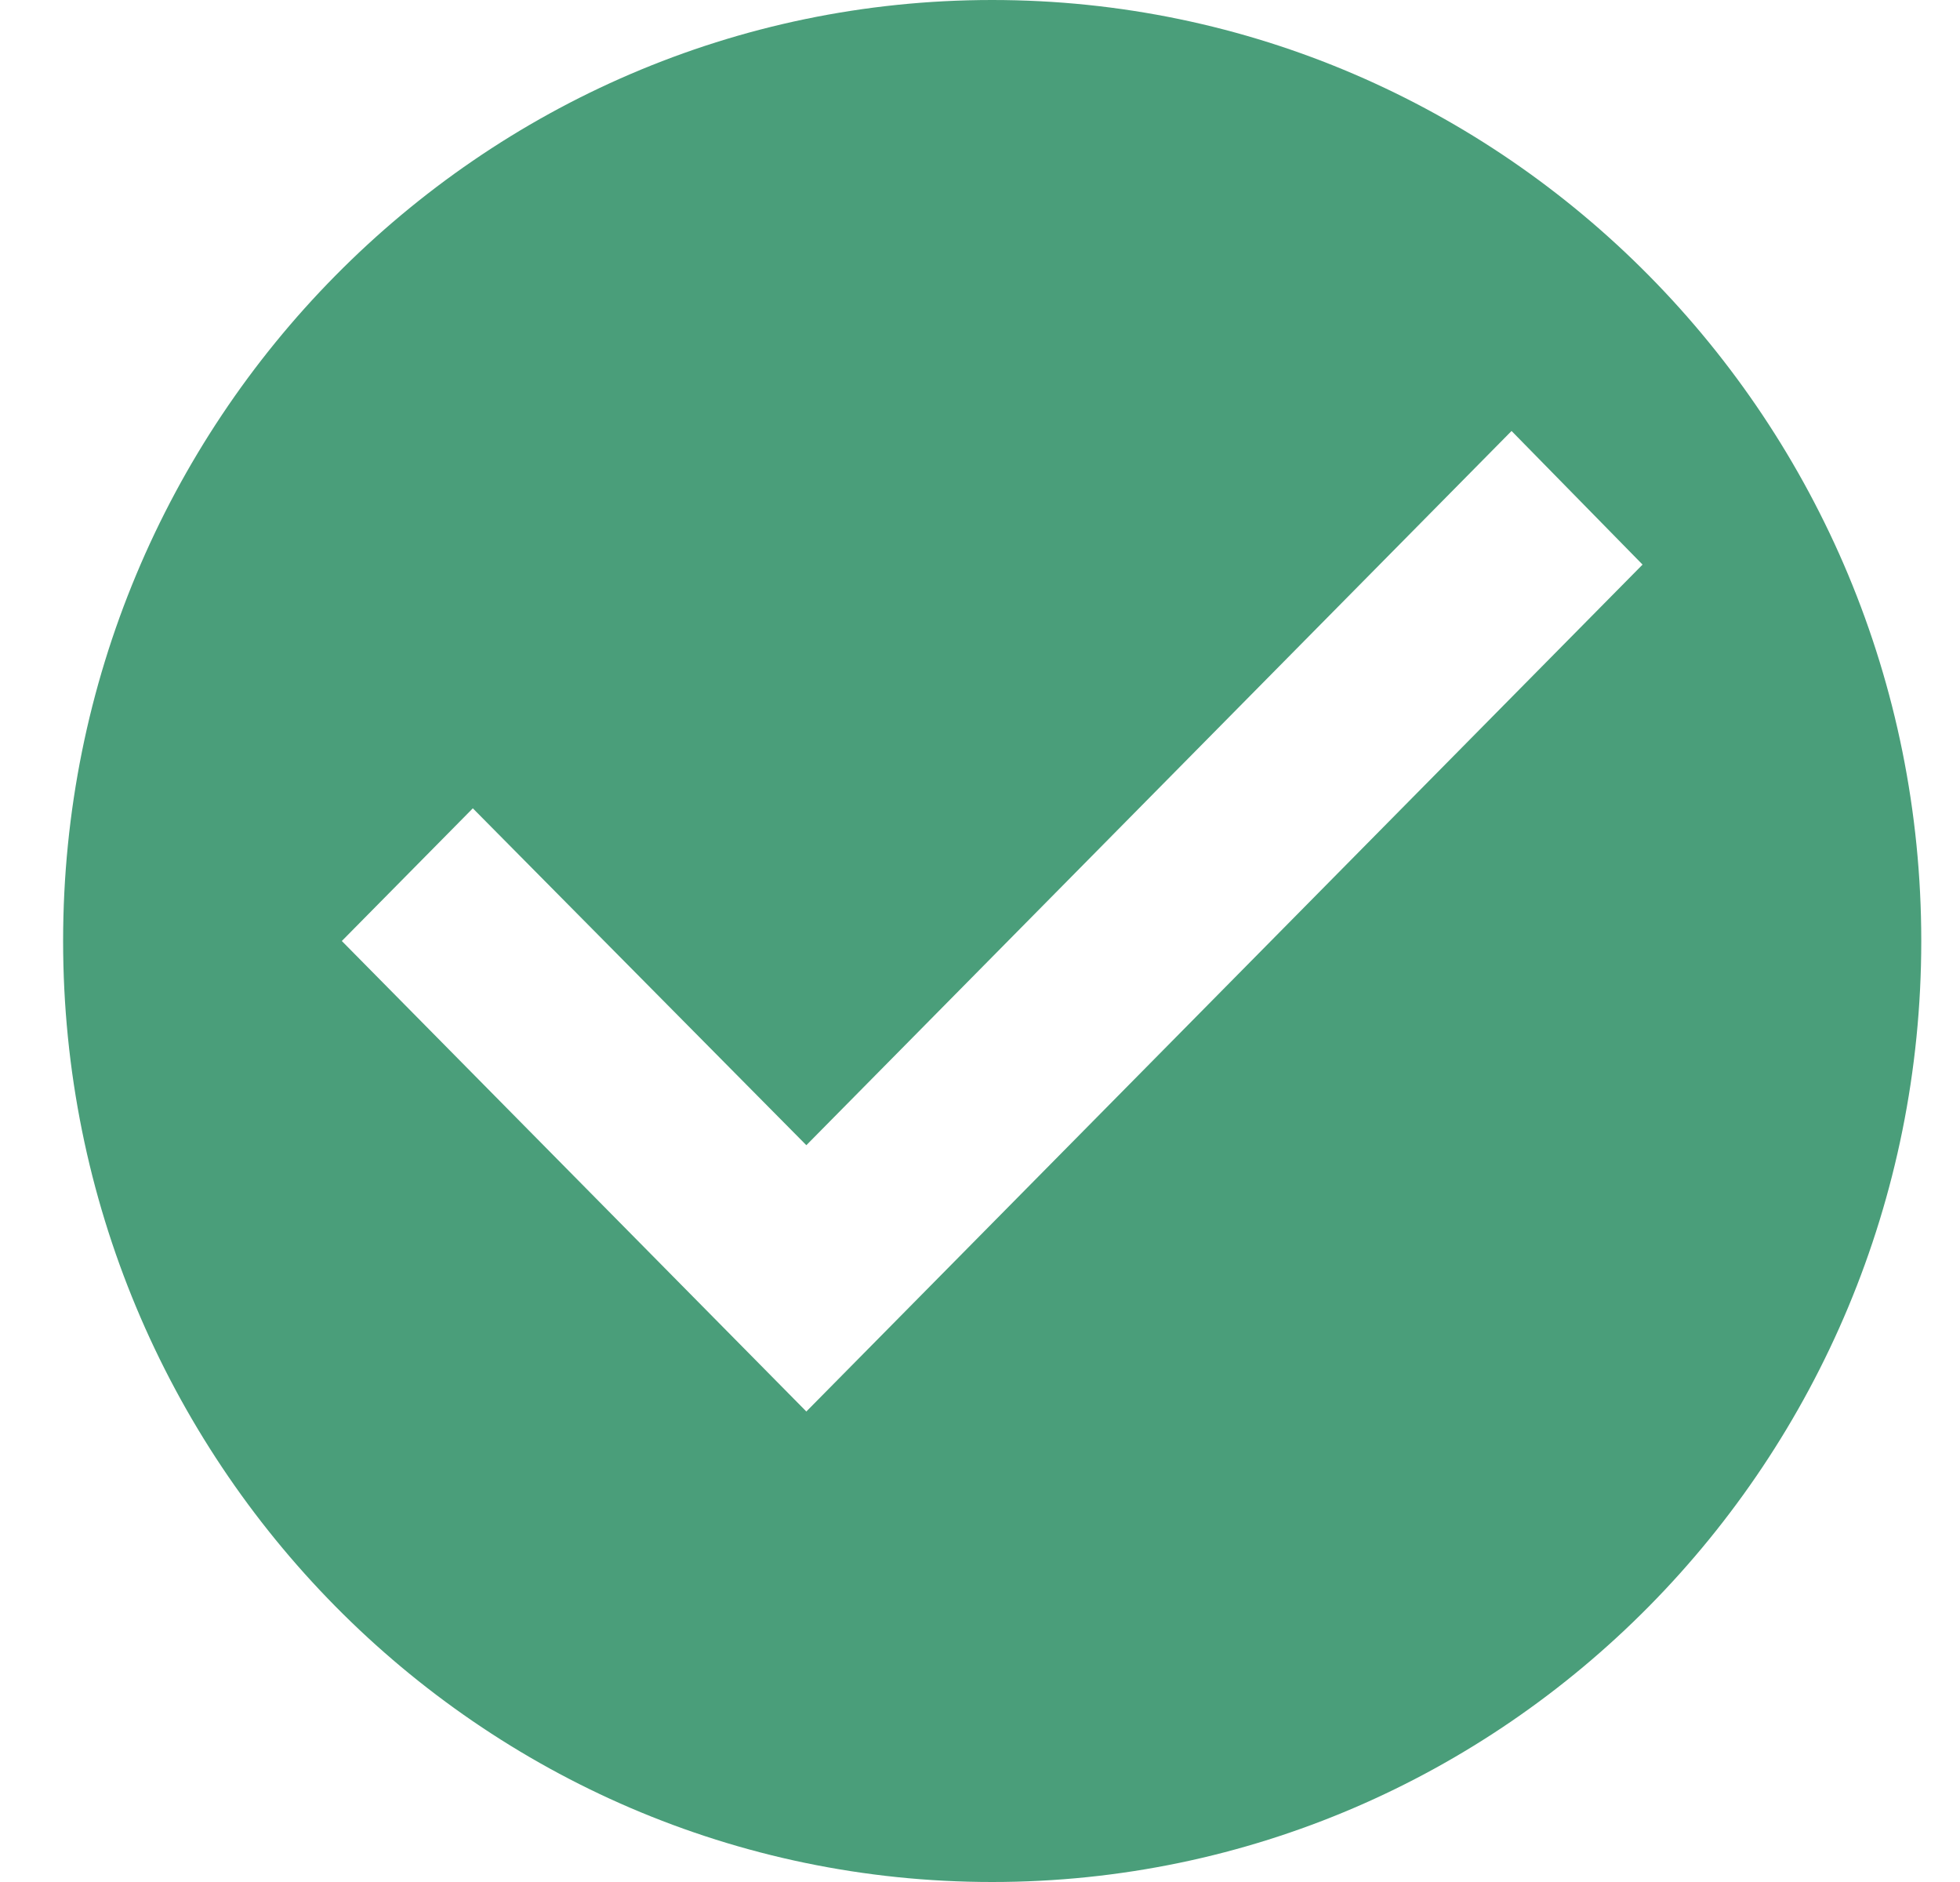 <svg xmlns="http://www.w3.org/2000/svg" width="25" height="24" viewBox="0 0 25 24" fill="none">
<path d="M12.655 0C6.114 0 0.805 5.376 0.805 12C0.805 18.624 6.114 24 12.655 24C19.197 24 24.506 18.624 24.506 12C24.506 5.376 19.197 0 12.655 0ZM10.285 18L4.36 12L6.031 10.308L10.285 14.604L19.28 5.496L20.951 7.2L10.285 18Z" fill="#4A9E7A"/>
</svg>